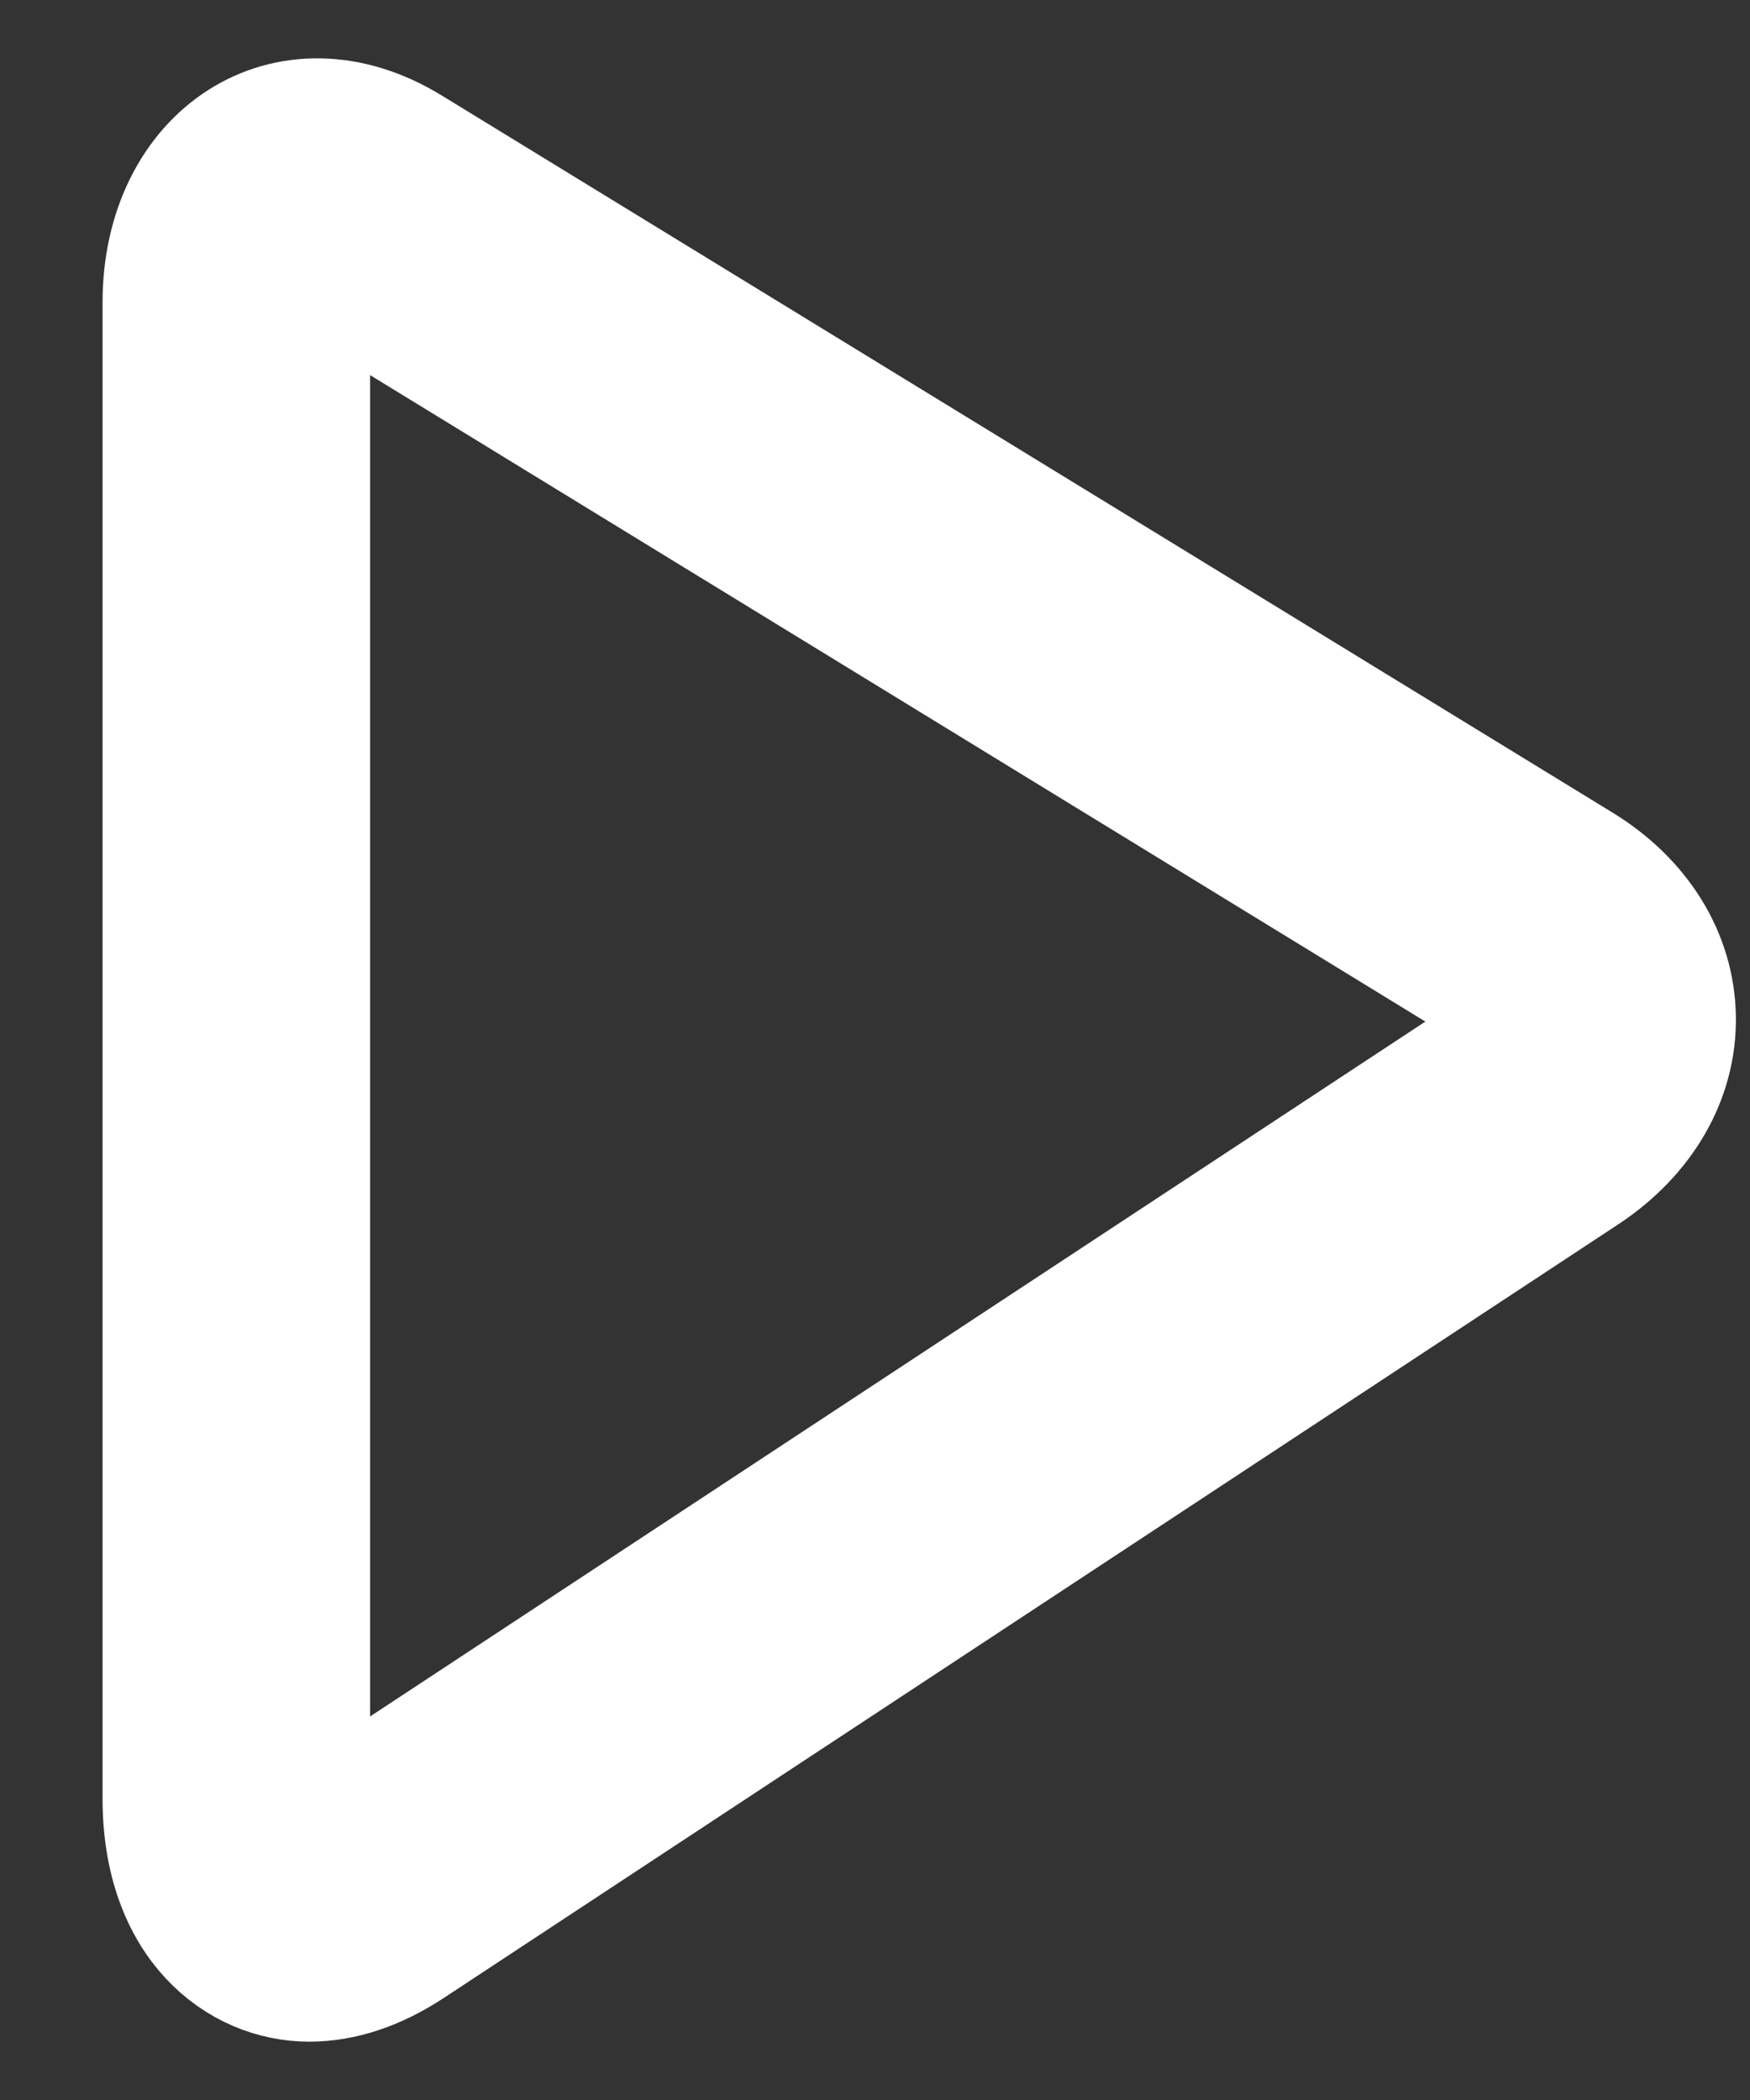 <?xml version="1.0" encoding="UTF-8"?>
<svg width="15px" height="18px" viewBox="0 0 15 18" version="1.1" xmlns="http://www.w3.org/2000/svg" xmlns:xlink="http://www.w3.org/1999/xlink">
    <rect x="0" y="0" width="15" height="18" fill="#333333" stroke="none"/>
    <title>C94FE663-DF78-48F8-BB10-15076CB0A432@1.5x</title>
    <g id="DESKTOP" stroke="none" stroke-width="1" fill="none" fill-rule="evenodd">
        <g id="Desktop---Home" transform="translate(-1084, -1457)" fill="#FFFFFF" fill-rule="nonzero" stroke="#FFFFFF">
            <g id="Boost-your-post" transform="translate(307, 1188.186)">
                <g id="Visuel" transform="translate(556, 0)">
                    <g id="Videos" transform="translate(2.379, 118.814)">
                        <g id="02" transform="translate(203, 0)">
                            <path d="M29.176,157.388 L19.148,151.246 C18.085,150.593 17,151.308 17,152.593 L17,165.415 C17,166.503 17.659,167 18.271,167 C18.559,167 18.853,166.902 19.145,166.711 L29.218,160.076 C29.724,159.741 30.009,159.246 30,158.716 C29.991,158.186 29.692,157.702 29.176,157.388 Z M28.543,158.891 L18.47,165.524 C18.402,165.569 18.349,165.591 18.312,165.602 C18.303,165.563 18.293,165.502 18.293,165.415 L18.293,152.593 C18.293,152.461 18.315,152.395 18.315,152.378 C18.355,152.381 18.424,152.403 18.511,152.456 L28.537,158.598 C28.661,158.674 28.698,158.74 28.71,158.726 C28.703,158.744 28.661,158.811 28.543,158.891 Z" id="view"></path>
                        </g>
                    </g>
                </g>
            </g>
        </g>
    </g>
</svg>